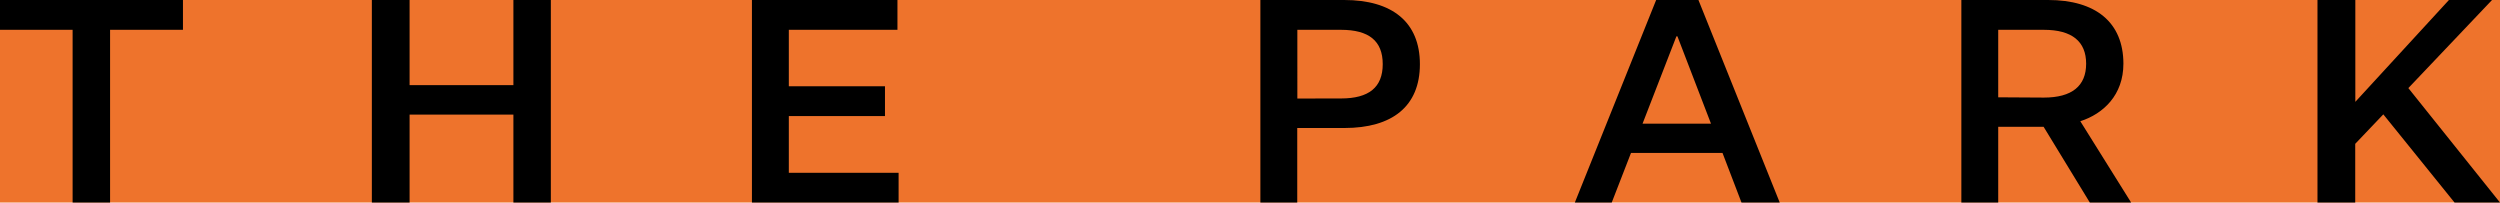 <svg xmlns="http://www.w3.org/2000/svg" viewBox="0 0 737.87 59.78"><defs><style>.cls-1{fill:#ee732c;}</style></defs><g id="Layer_2" data-name="Layer 2"><g id="Layer_1-2" data-name="Layer 1"><polygon class="cls-1" points="0 0 0 59.78 737.87 59.78 737.87 0 0 0 0 0"></polygon><path d="M21.43,59.78H32.49V8.8H54V0H0V8.8H21.43v51Zm88.32,0h11.14V33.83h30.64v26h11.05V0H151.53V25.12H120.89V0H109.75V59.78Zm155.47,0V51h-32.4V34.25H261.2V25.46H232.82V8.8h32.06V0H221.93V59.78Zm131.59-22c14.06,0,22.27-6.36,22.27-18.83S410.87,0,396.73,0H372V59.78h10.88v-22Zm-13.9-8.7V8.8H395.8c8.21,0,12.31,3.26,12.31,10.13S404,29.06,395.8,29.06Zm131,30.72h11.38L501.29,0H488.81l-24,59.78h10.89l5.69-14.65h27l5.61,14.65ZM494.84,10.72h.25L505,36.51H484.79l10-25.79Zm94.93,49.06V37.43h13.4l13.64,22.35H629l-15-24c6.78-2.18,12.72-7.71,12.72-17C626.69,6.54,618.49,0,604.51,0H578.89V59.78Zm0-31.06V8.8h13.48c8.29,0,12.47,3.43,12.47,10s-4.18,10-12.47,10Zm134.7,31.06h13.4L710.82,26l24.7-26H722.8L695.17,30.06V0H684V59.78h11.14V42.45l8.29-8.7,21,26Z"></path></g></g></svg>